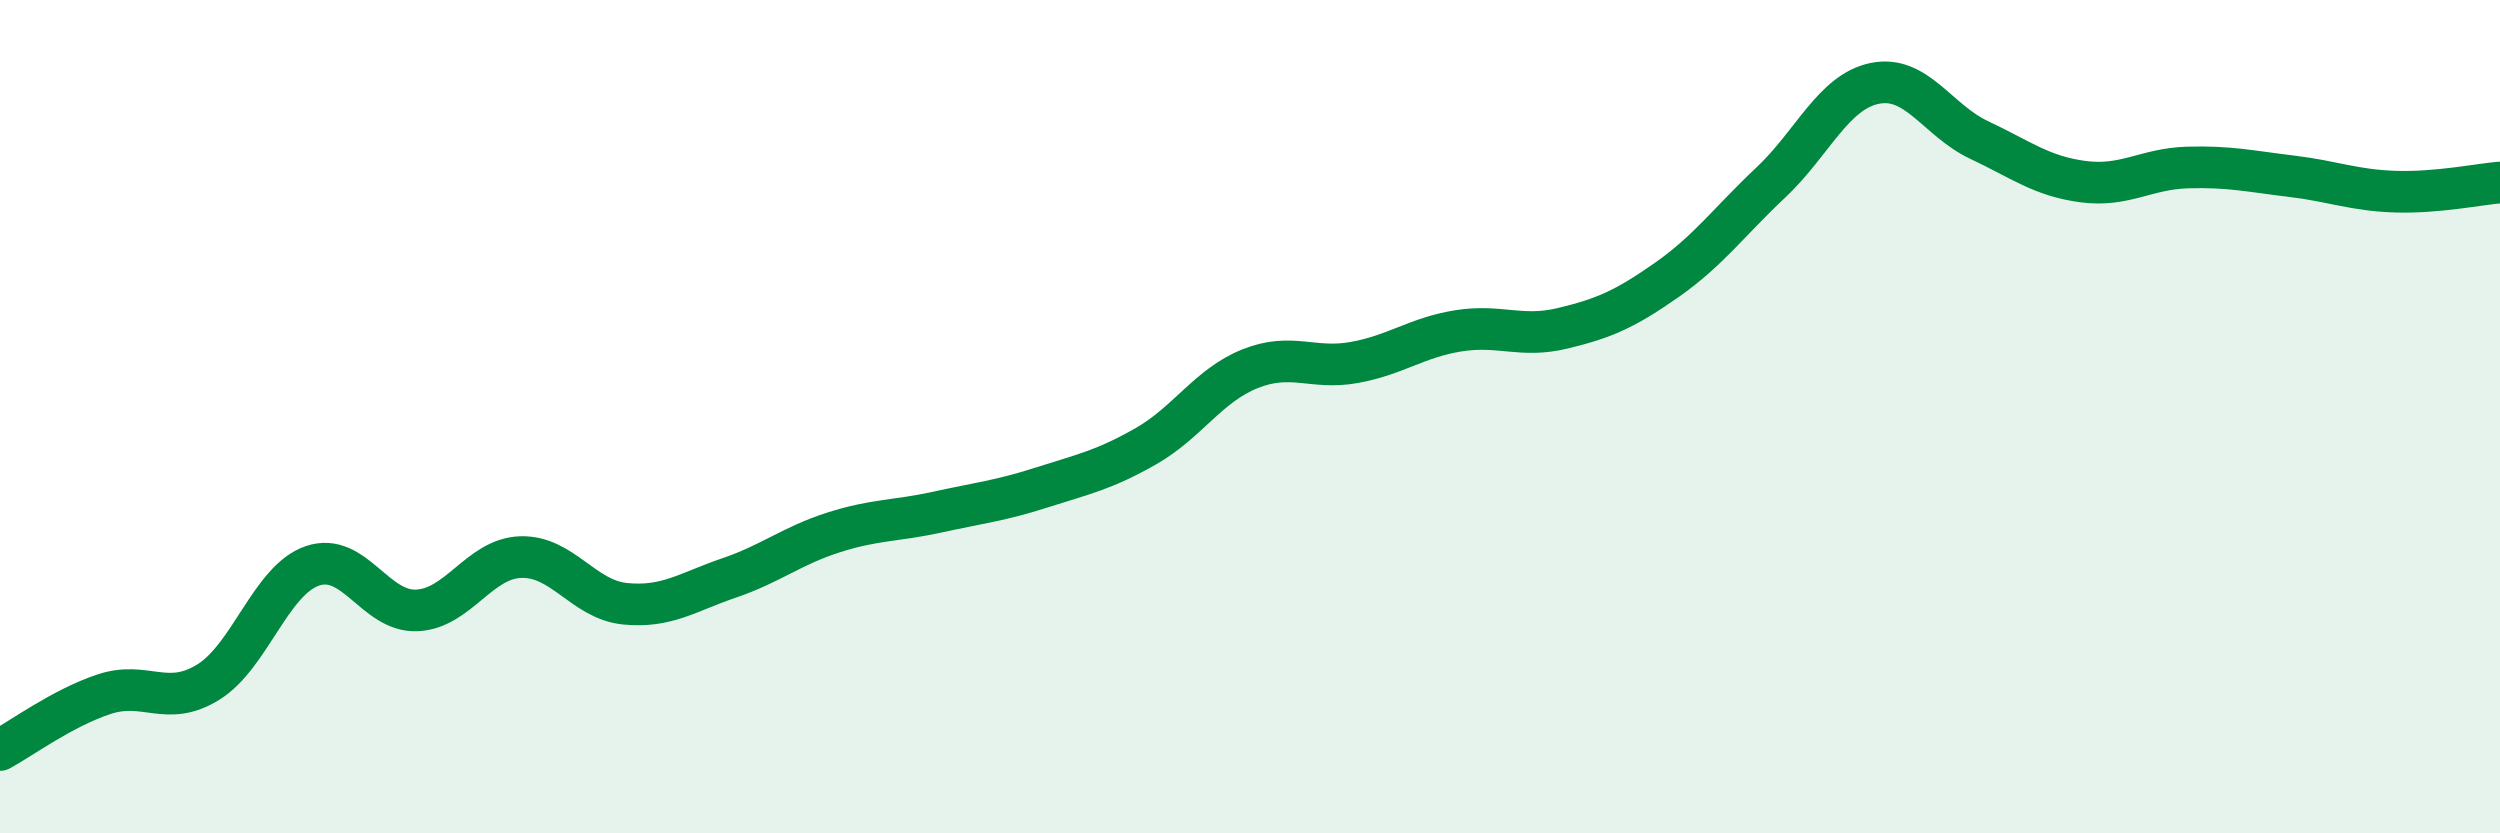 
    <svg width="60" height="20" viewBox="0 0 60 20" xmlns="http://www.w3.org/2000/svg">
      <path
        d="M 0,18 C 0.5,17.73 1.5,16.99 2.5,16.66 C 3.5,16.33 4,16.99 5,16.37 C 6,15.75 6.5,13.92 7.5,13.58 C 8.5,13.24 9,14.69 10,14.65 C 11,14.61 11.5,13.4 12.5,13.37 C 13.5,13.34 14,14.39 15,14.49 C 16,14.59 16.5,14.21 17.5,13.87 C 18.5,13.53 19,13.1 20,12.78 C 21,12.46 21.5,12.51 22.5,12.29 C 23.5,12.07 24,12.02 25,11.7 C 26,11.38 26.5,11.28 27.5,10.71 C 28.5,10.14 29,9.25 30,8.85 C 31,8.45 31.5,8.88 32.5,8.7 C 33.5,8.52 34,8.1 35,7.94 C 36,7.78 36.5,8.12 37.5,7.88 C 38.5,7.64 39,7.42 40,6.72 C 41,6.02 41.5,5.32 42.5,4.38 C 43.5,3.44 44,2.2 45,2 C 46,1.8 46.5,2.89 47.5,3.36 C 48.5,3.83 49,4.23 50,4.36 C 51,4.49 51.5,4.05 52.5,4.02 C 53.5,3.99 54,4.11 55,4.23 C 56,4.35 56.5,4.57 57.5,4.6 C 58.5,4.63 59.5,4.42 60,4.38L60 20L0 20Z"
        fill="#008740"
        opacity="0.1"
        stroke-linecap="round"
        stroke-linejoin="round"
      />
      <path
        d="M 0,18 C 0.5,17.73 1.5,16.99 2.5,16.66 C 3.5,16.33 4,16.99 5,16.37 C 6,15.75 6.5,13.92 7.5,13.58 C 8.5,13.24 9,14.69 10,14.65 C 11,14.61 11.5,13.4 12.5,13.37 C 13.5,13.34 14,14.39 15,14.49 C 16,14.59 16.5,14.21 17.5,13.87 C 18.5,13.53 19,13.1 20,12.78 C 21,12.46 21.5,12.51 22.5,12.29 C 23.5,12.07 24,12.02 25,11.7 C 26,11.38 26.5,11.28 27.5,10.71 C 28.5,10.14 29,9.25 30,8.85 C 31,8.45 31.5,8.88 32.5,8.7 C 33.5,8.52 34,8.1 35,7.94 C 36,7.78 36.5,8.12 37.5,7.88 C 38.5,7.64 39,7.42 40,6.72 C 41,6.02 41.5,5.32 42.5,4.38 C 43.5,3.44 44,2.2 45,2 C 46,1.8 46.5,2.89 47.5,3.36 C 48.5,3.83 49,4.23 50,4.36 C 51,4.49 51.5,4.05 52.5,4.02 C 53.5,3.99 54,4.11 55,4.23 C 56,4.35 56.5,4.57 57.5,4.6 C 58.5,4.63 59.5,4.42 60,4.38"
        stroke="#008740"
        stroke-width="1"
        fill="none"
        stroke-linecap="round"
        stroke-linejoin="round"
      />
    </svg>
  